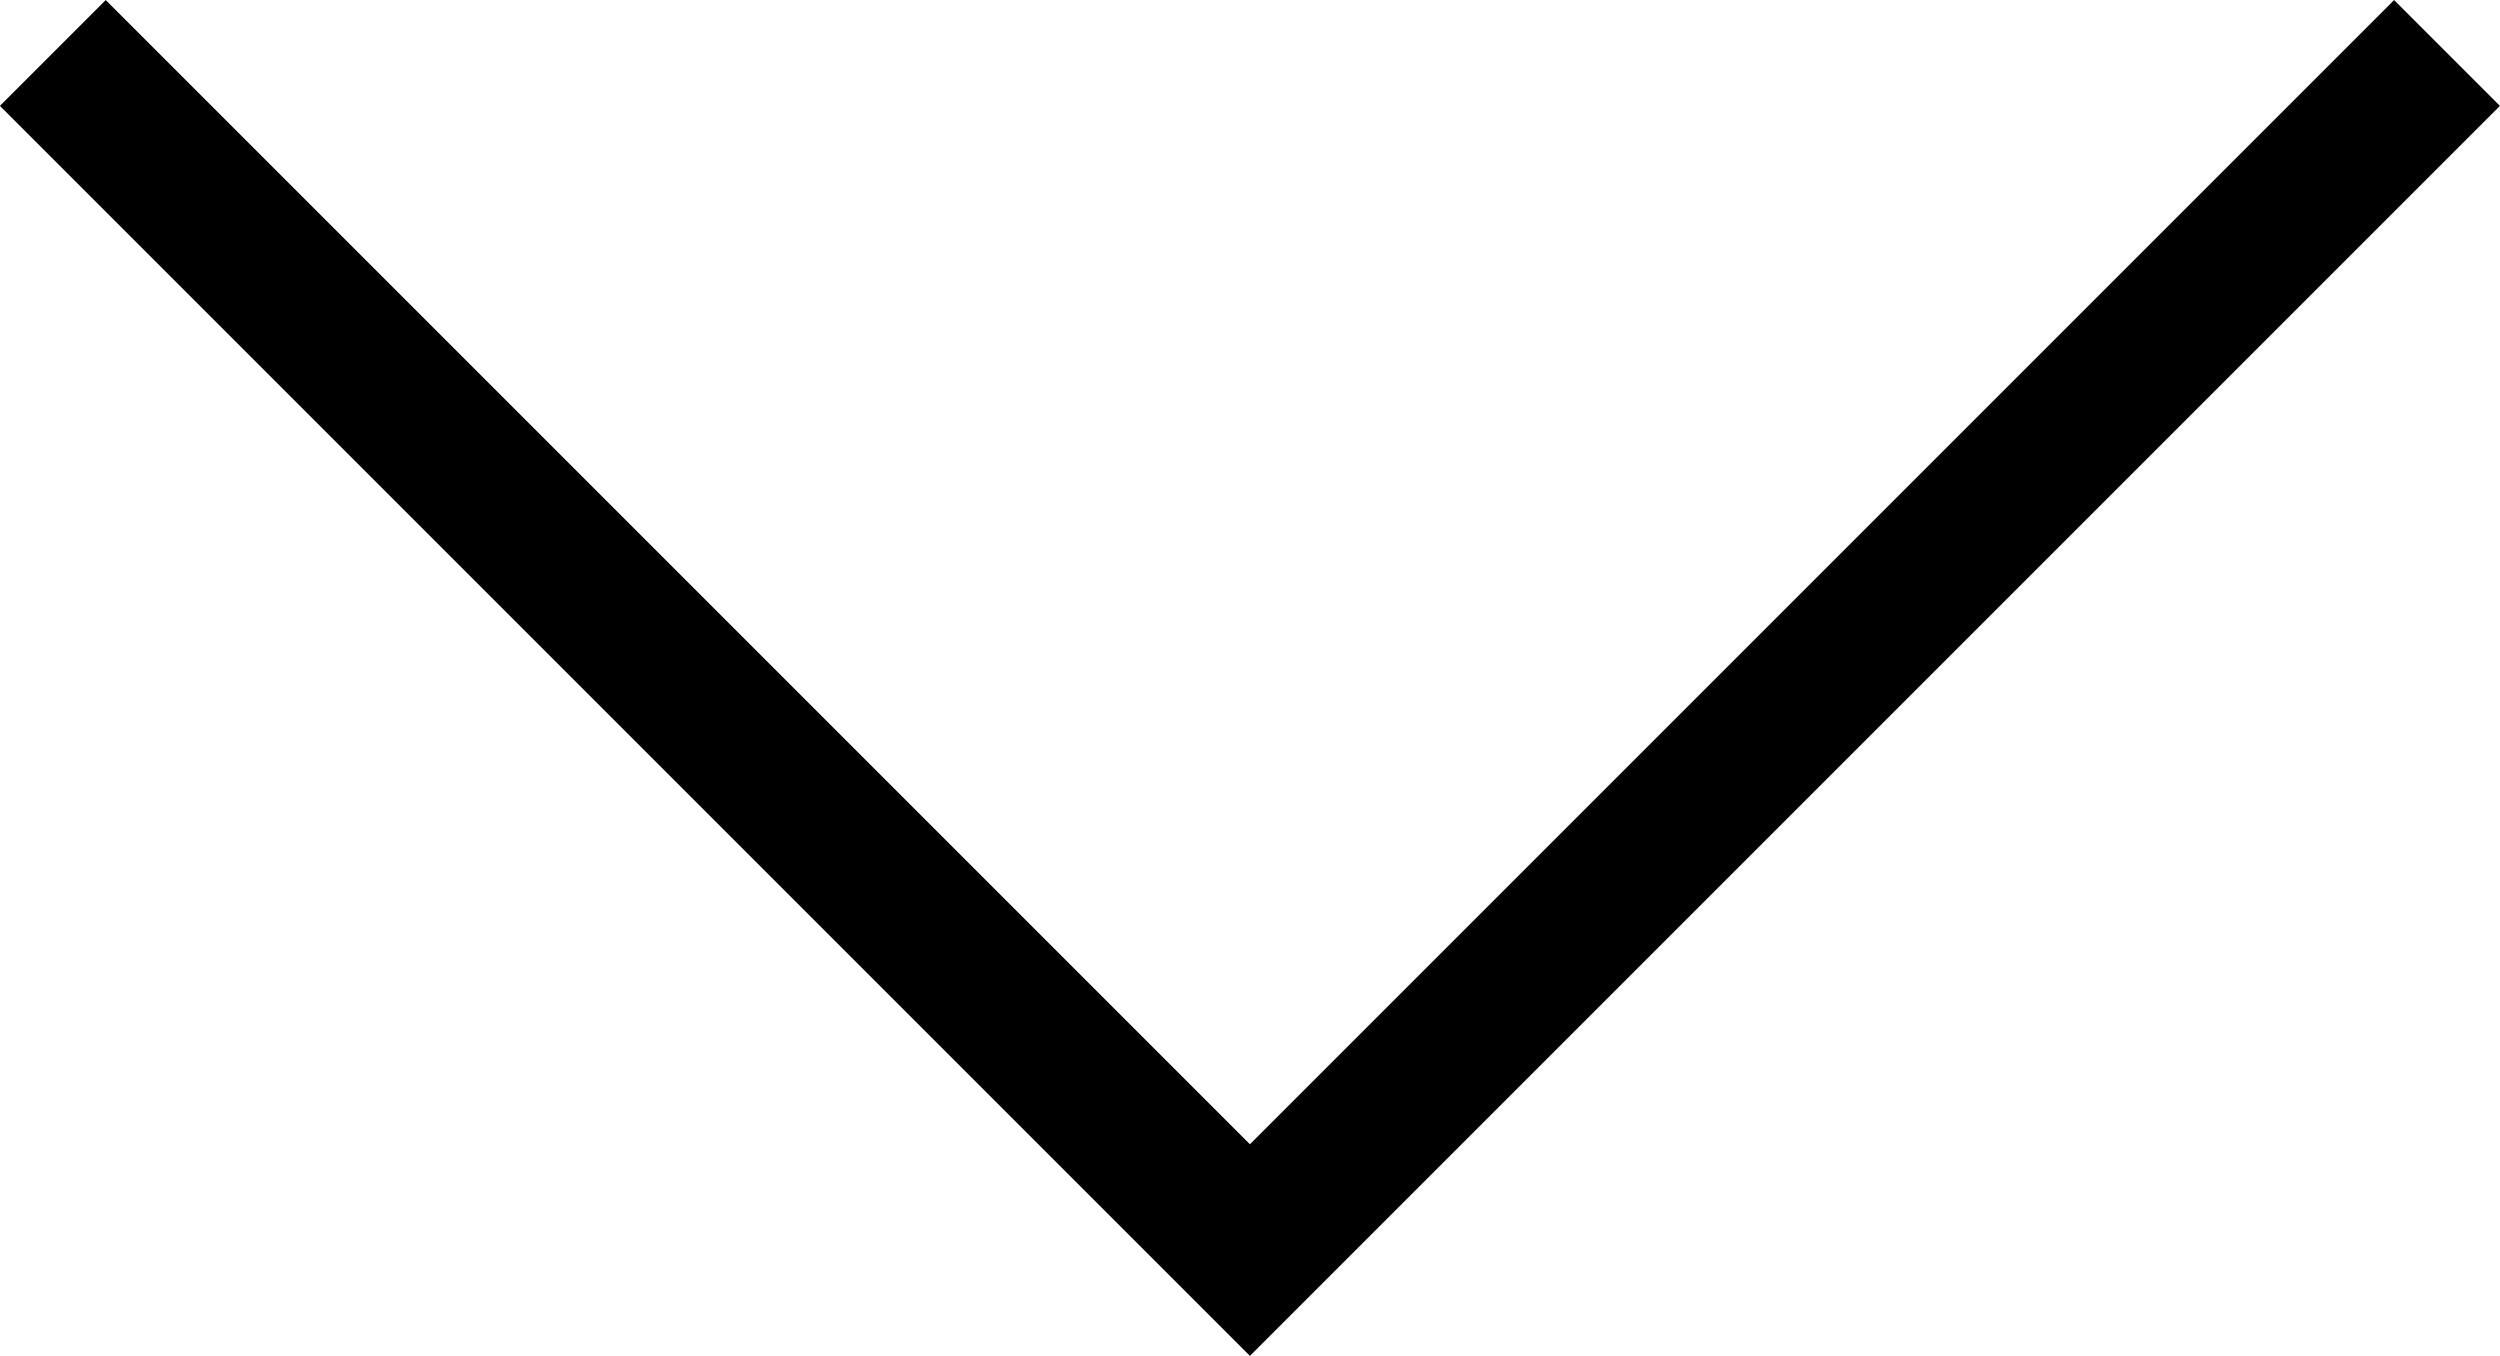 <svg xmlns="http://www.w3.org/2000/svg" width="16.707" height="9.061" viewBox="0 0 16.707 9.061">
  <g id="Group_12472" data-name="Group 12472" transform="translate(7218.94 -733.023) rotate(90)">
    <path id="Path_11940" data-name="Path 11940" d="M-16091.623-2686.413l8,8-8,8" transform="translate(16825 9889)" fill="none" stroke="#000" stroke-width="1"/>
  </g>
</svg>
